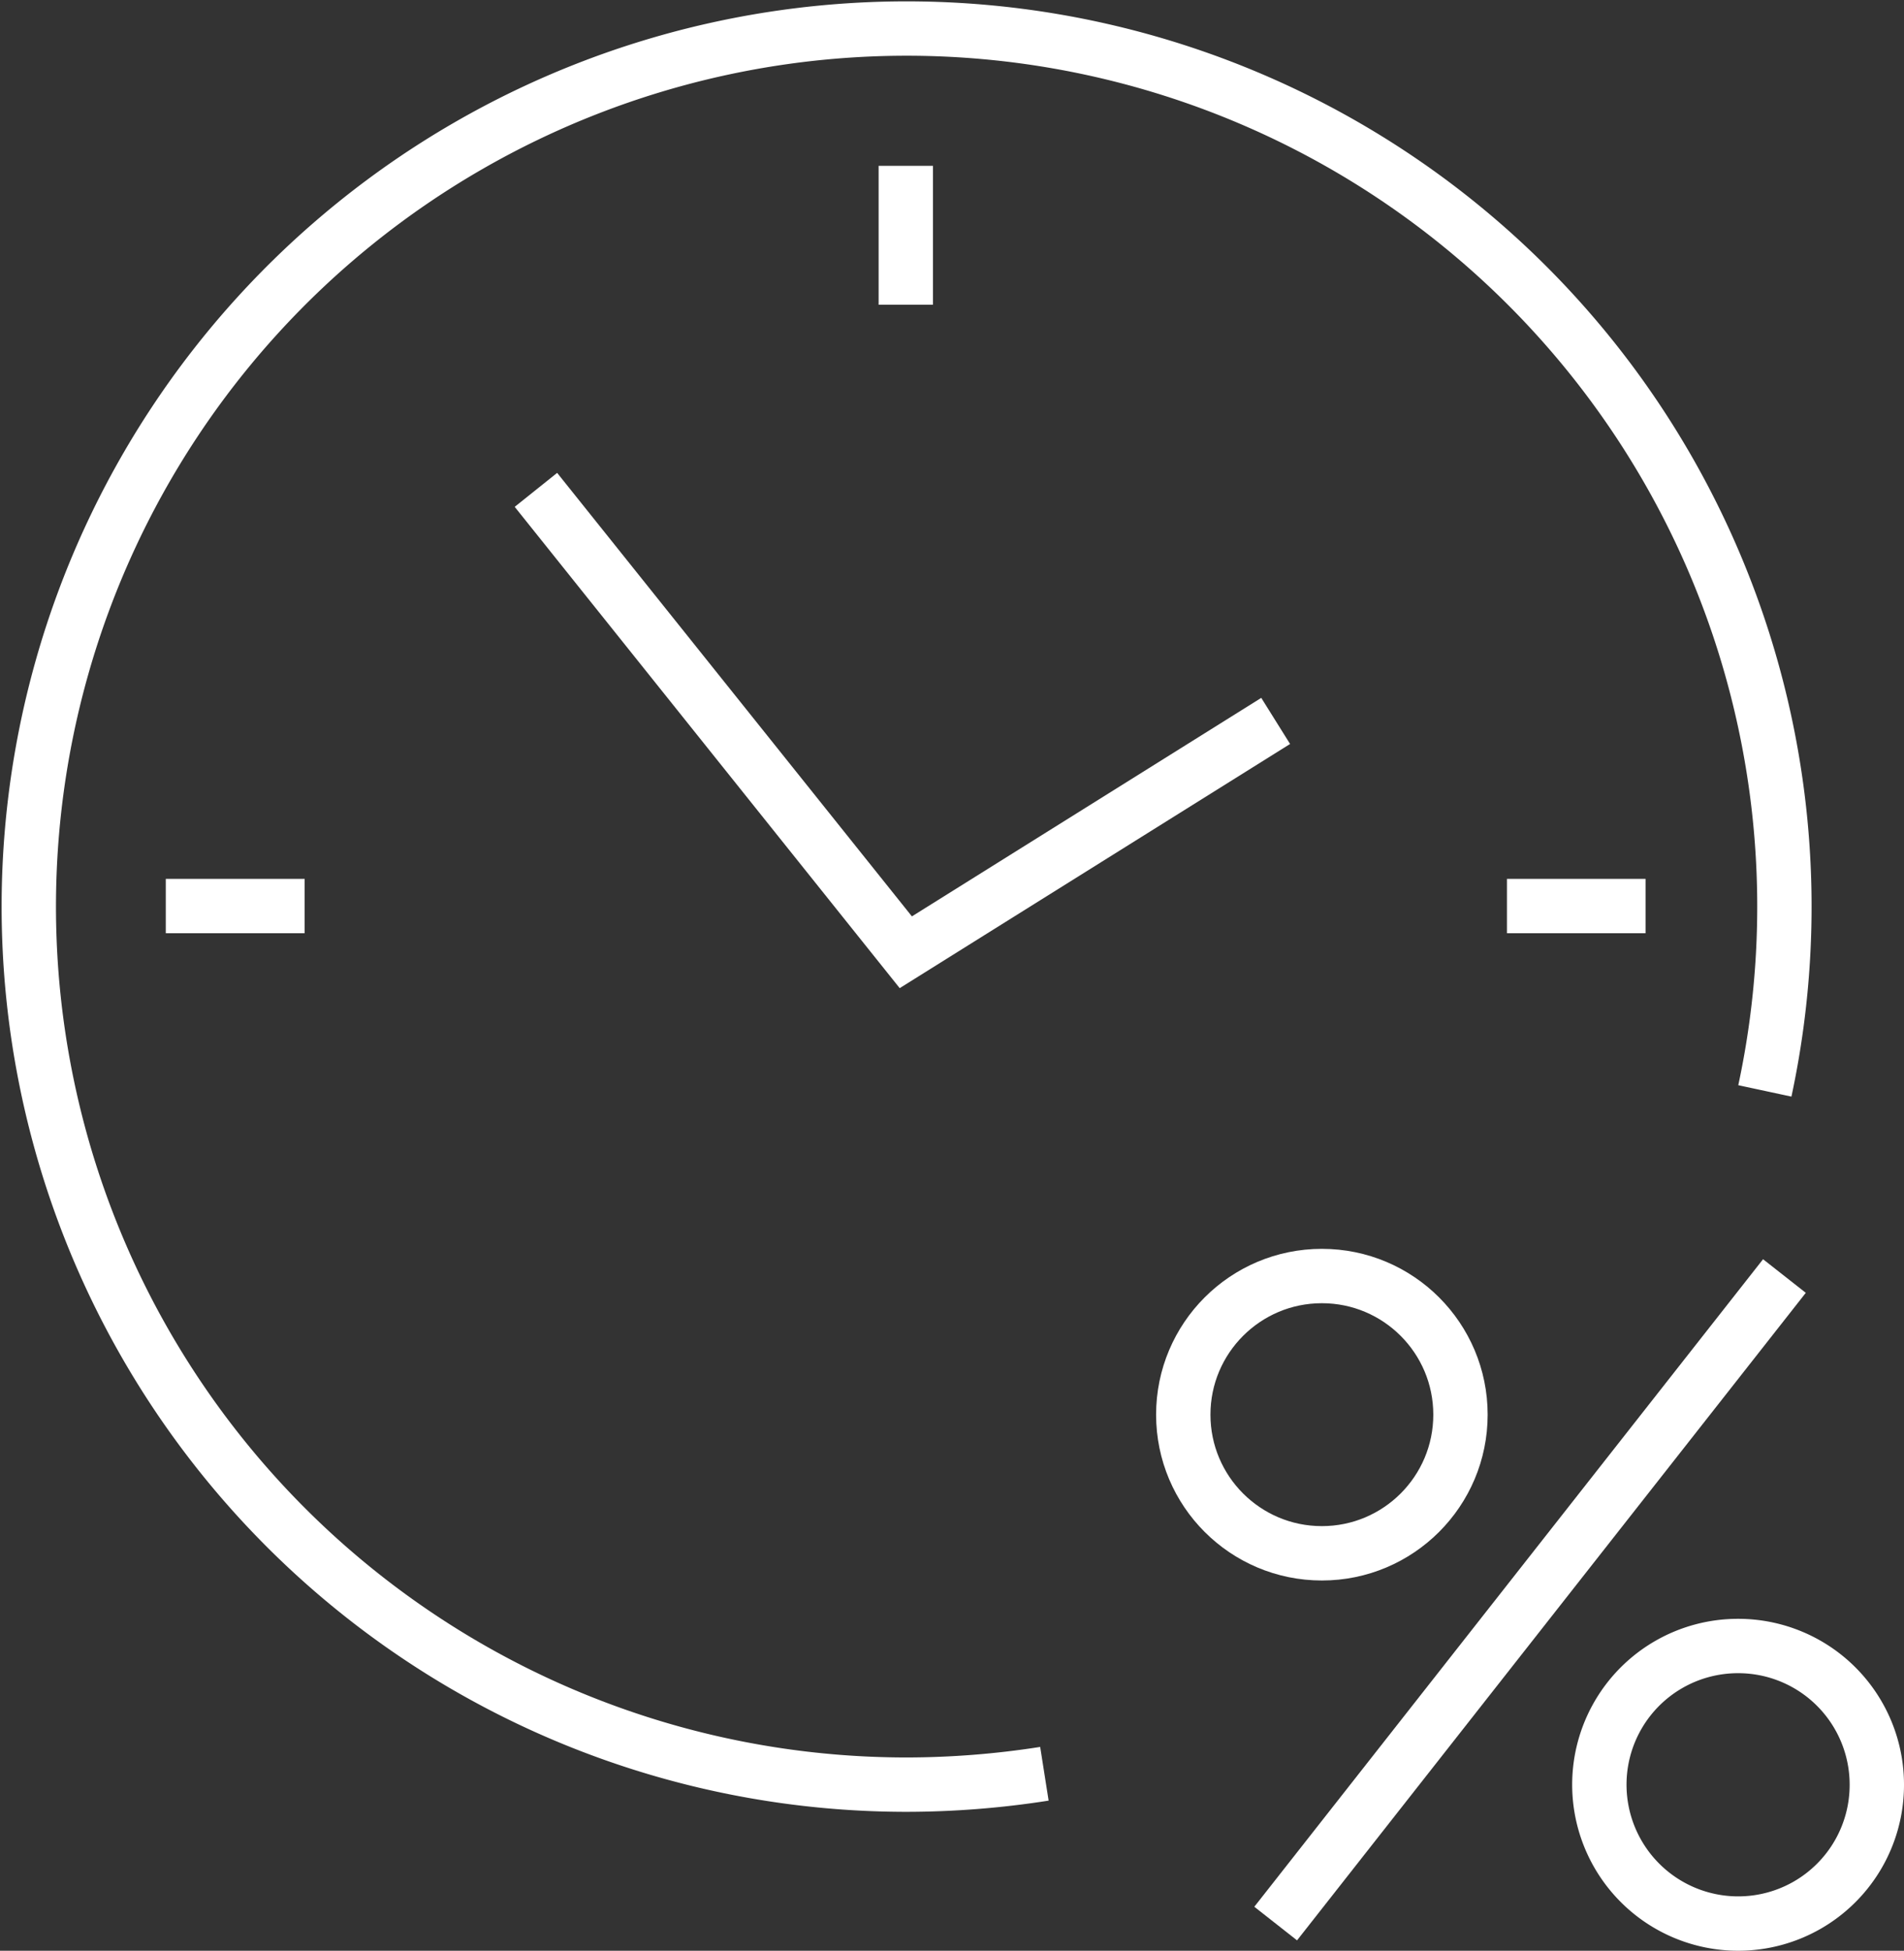 <svg id="Livello_1" data-name="Livello 1" xmlns="http://www.w3.org/2000/svg" viewBox="0 0 70.06 71.76"><rect x="0" y="0" width="70.06" height="71.76" fill="#333333" stroke="none"/><defs><style>.cls-1{fill:none;stroke:#fff;stroke-miterlimit:10;stroke-width:2px;}</style></defs><line class="cls-1" x1="33.33" y1="6.1" x2="33.33" y2="11.21"/><line class="cls-1" x1="6.1" y1="33.33" x2="11.21" y2="33.33"/><line class="cls-1" x1="55.45" y1="33.33" x2="60.55" y2="33.33"/><polyline class="cls-1" points="19.72 18.02 33.33 35.03 46.94 26.52"/><circle class="cls-1" cx="48.64" cy="52.04" r="5.1"/><path class="cls-1" d="M67.37,75.71h0a5.11,5.11,0,0,1-5.11-5.11h0a5.1,5.1,0,0,1,5.11-5.1h0a5.1,5.1,0,0,1,5.1,5.1h0A5.1,5.1,0,0,1,67.37,75.71Z" transform="translate(-3.41 -4.95)"/><line class="cls-1" x1="46.94" y1="70.76" x2="65.66" y2="46.94"/><path class="cls-1" d="M41.84,70.2a32.91,32.91,0,0,1-5.1.4A32.3,32.3,0,1,1,68.35,45.08" transform="translate(-3.41 -4.95)"/></svg>